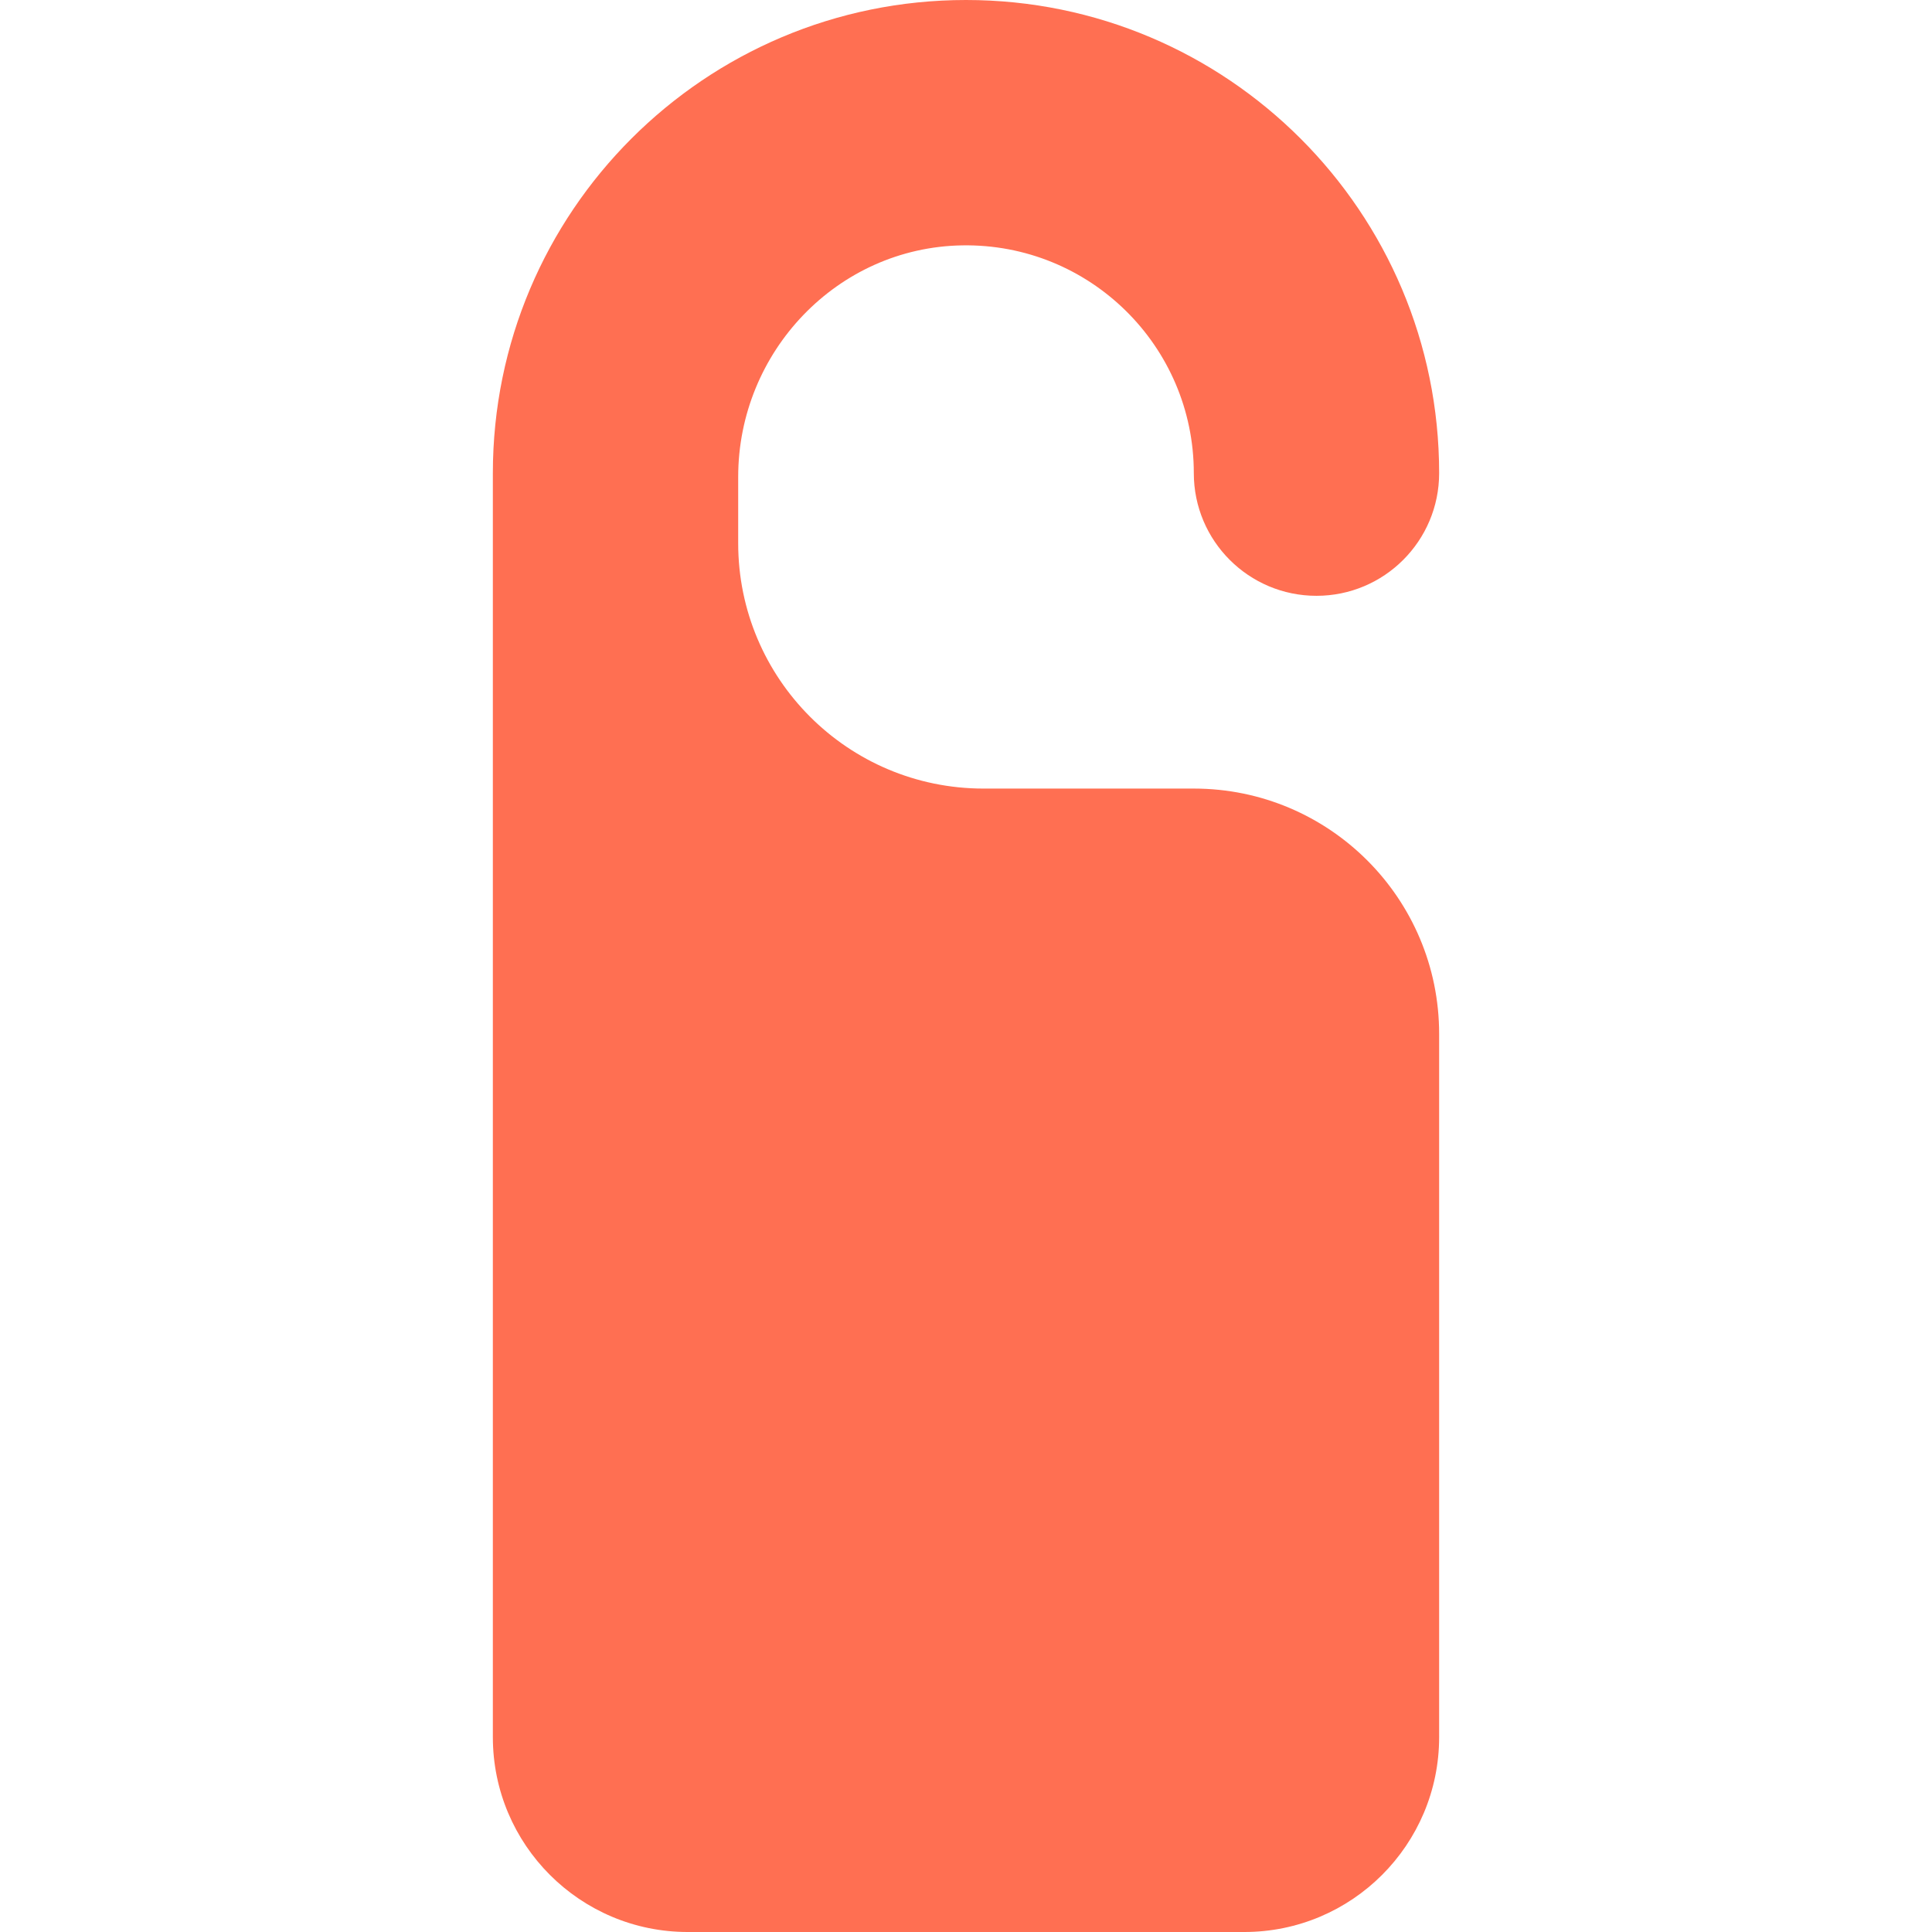 <?xml version="1.0" encoding="iso-8859-1"?>
<!-- Uploaded to: SVG Repo, www.svgrepo.com, Generator: SVG Repo Mixer Tools -->
<svg height="800px" width="800px" version="1.1" id="Layer_1" xmlns="http://www.w3.org/2000/svg" xmlns:xlink="http://www.w3.org/1999/xlink" 
	 viewBox="0 0 512 512" xml:space="preserve">
<path style="fill:#FF6F52;" d="M316.372,208.98h-55.728c-35.907,0-65.016-29.109-65.016-65.016v-17.582
	c0-33.107,26.237-60.804,59.34-61.356c33.815-0.565,61.404,26.676,61.404,60.363l0,0c0,17.954,14.554,32.508,32.508,32.508l0,0
	c17.954,0,32.508-14.554,32.508-32.508l0,0C381.388,56.138,325.25,0,256,0l0,0c-69.25,0-125.388,56.138-125.388,125.388v334.966
	c0,28.523,23.122,51.646,51.646,51.646h147.483c28.523,0,51.646-23.122,51.646-51.646V273.995
	C381.388,238.088,352.279,208.98,316.372,208.98L316.372,208.98z"/>
</svg>